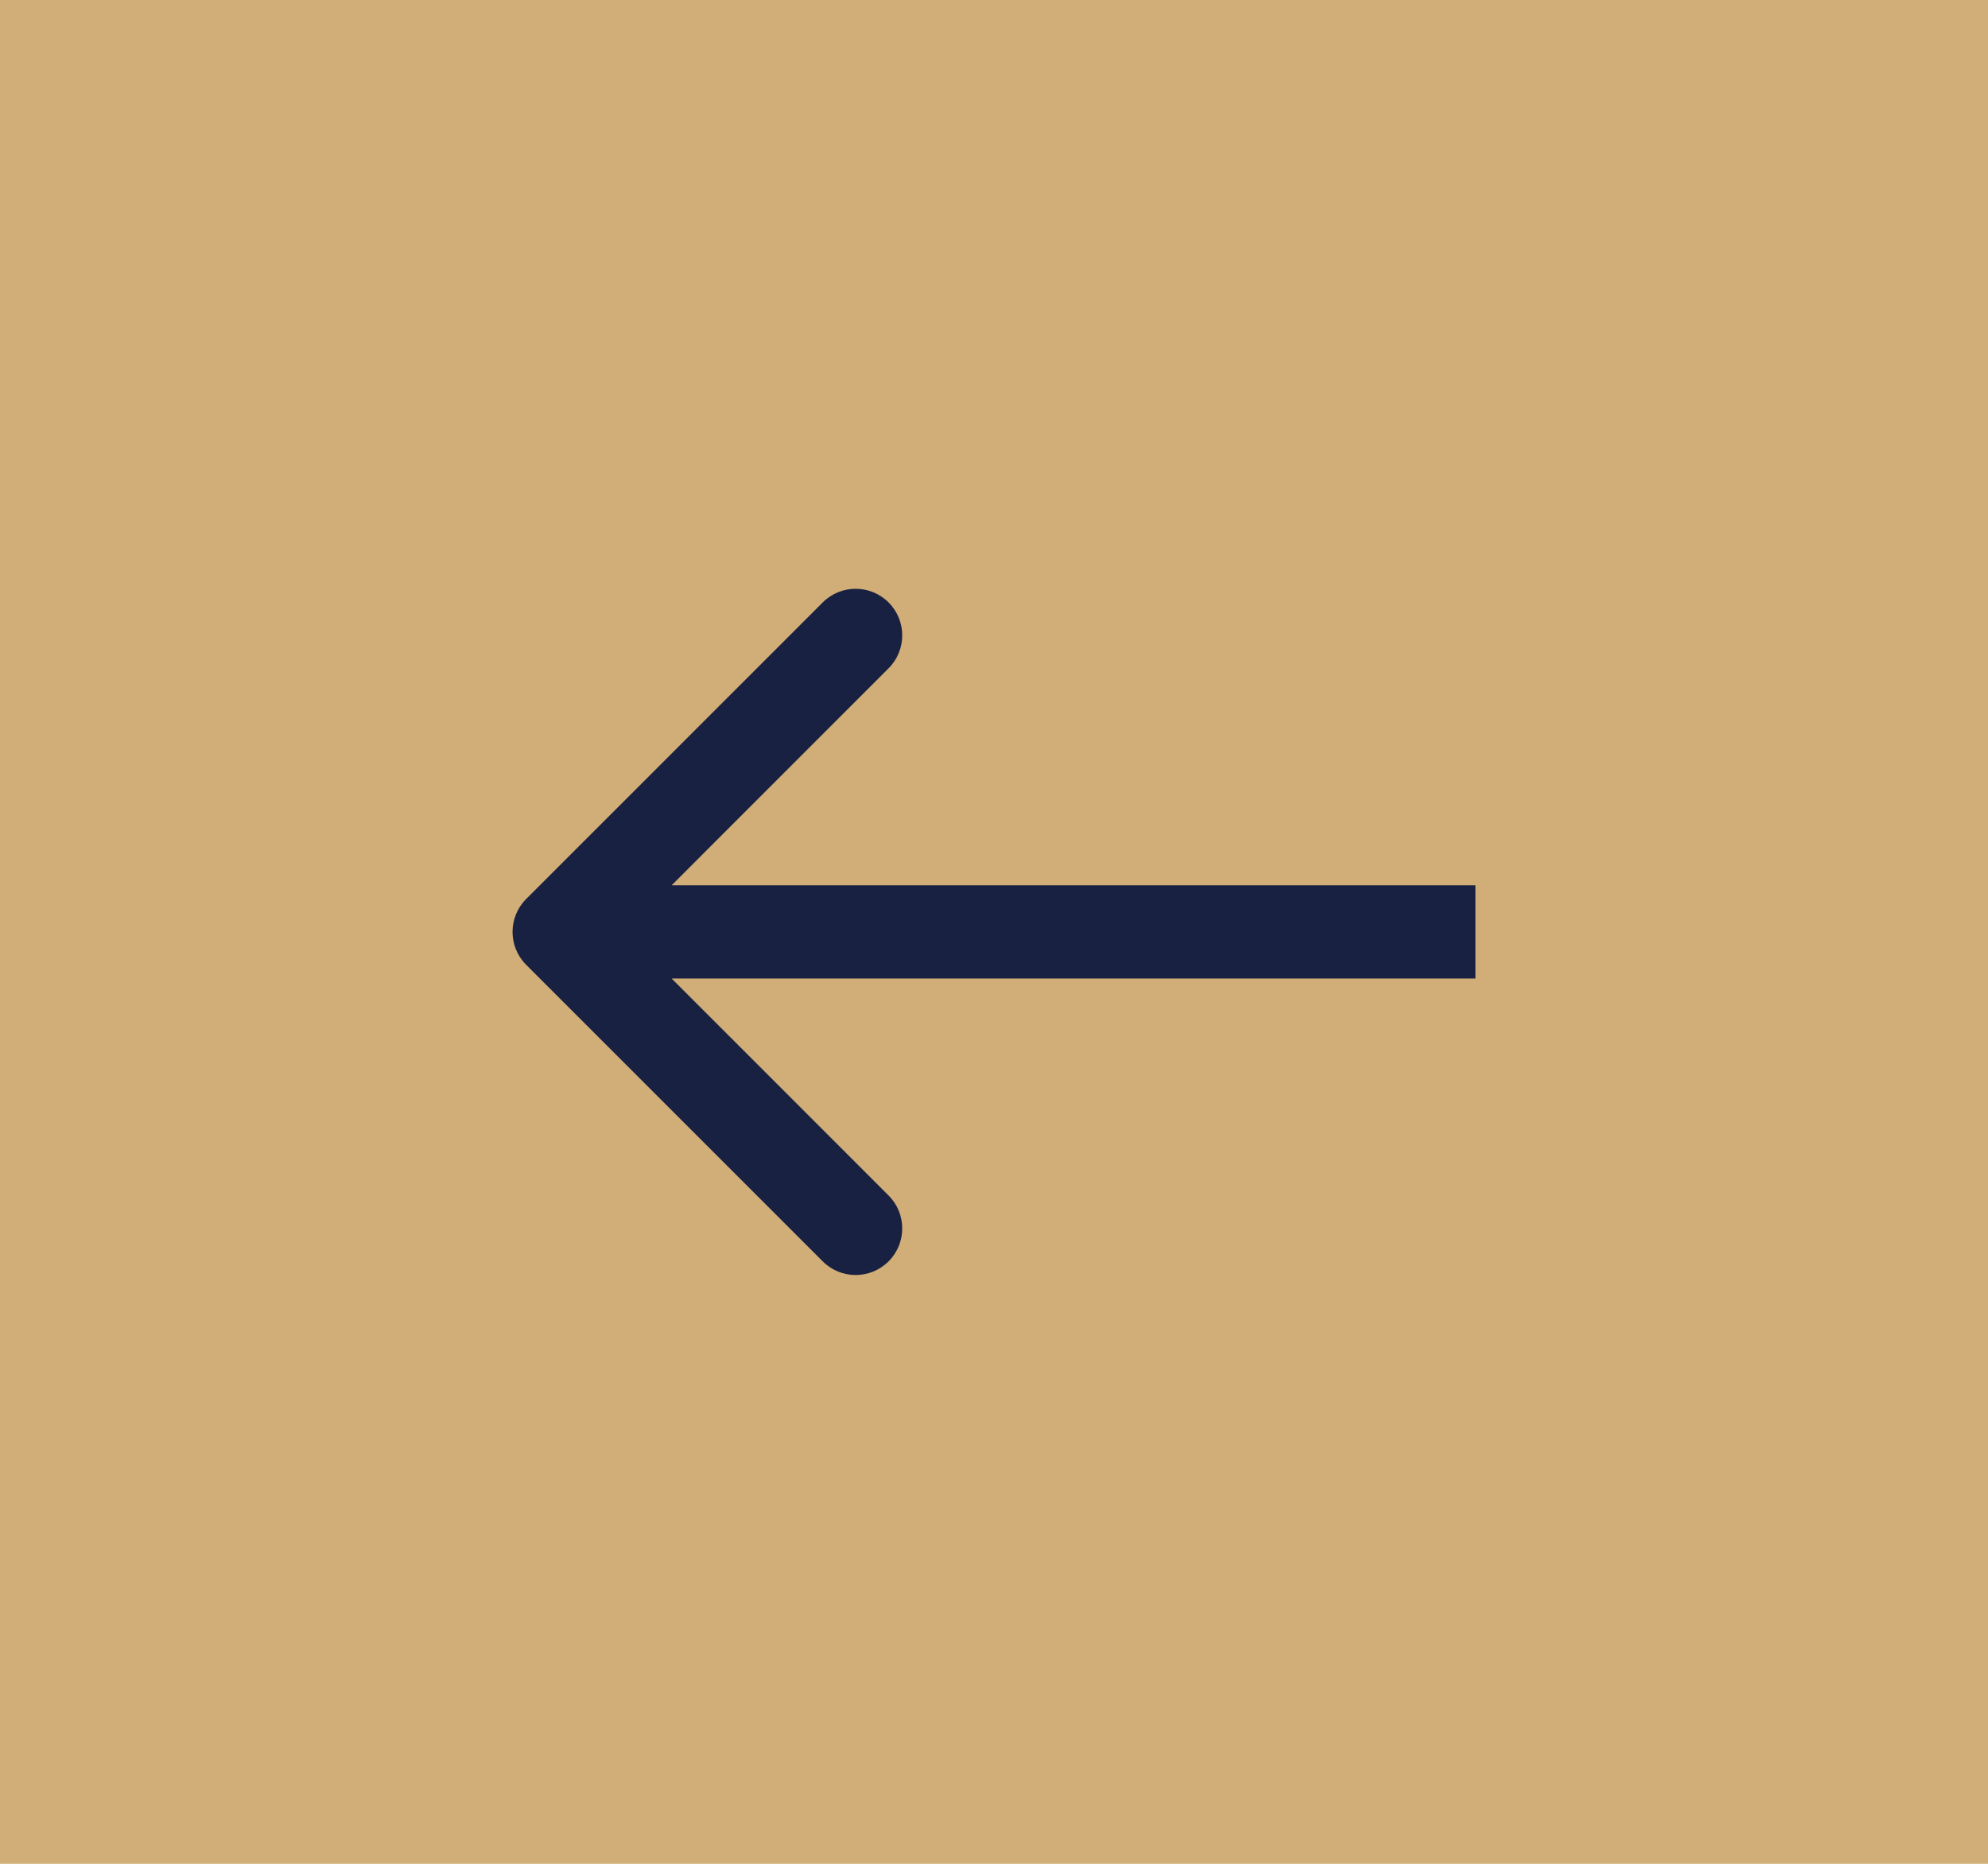 <svg width="32" height="30" viewBox="0 0 32 30" fill="none" xmlns="http://www.w3.org/2000/svg">
<rect width="32" height="30" fill="#D1AD77"/>
<path d="M23 15.75H23.75V14.25H23V15.75ZM8.47 14.47C8.177 14.763 8.177 15.237 8.47 15.53L13.243 20.303C13.536 20.596 14.01 20.596 14.303 20.303C14.596 20.01 14.596 19.535 14.303 19.243L10.061 15L14.303 10.757C14.596 10.464 14.596 9.99 14.303 9.697C14.01 9.404 13.536 9.404 13.243 9.697L8.47 14.47ZM23 14.25L9 14.25V15.75L23 15.75V14.25Z" fill="#182141"/>
</svg>
